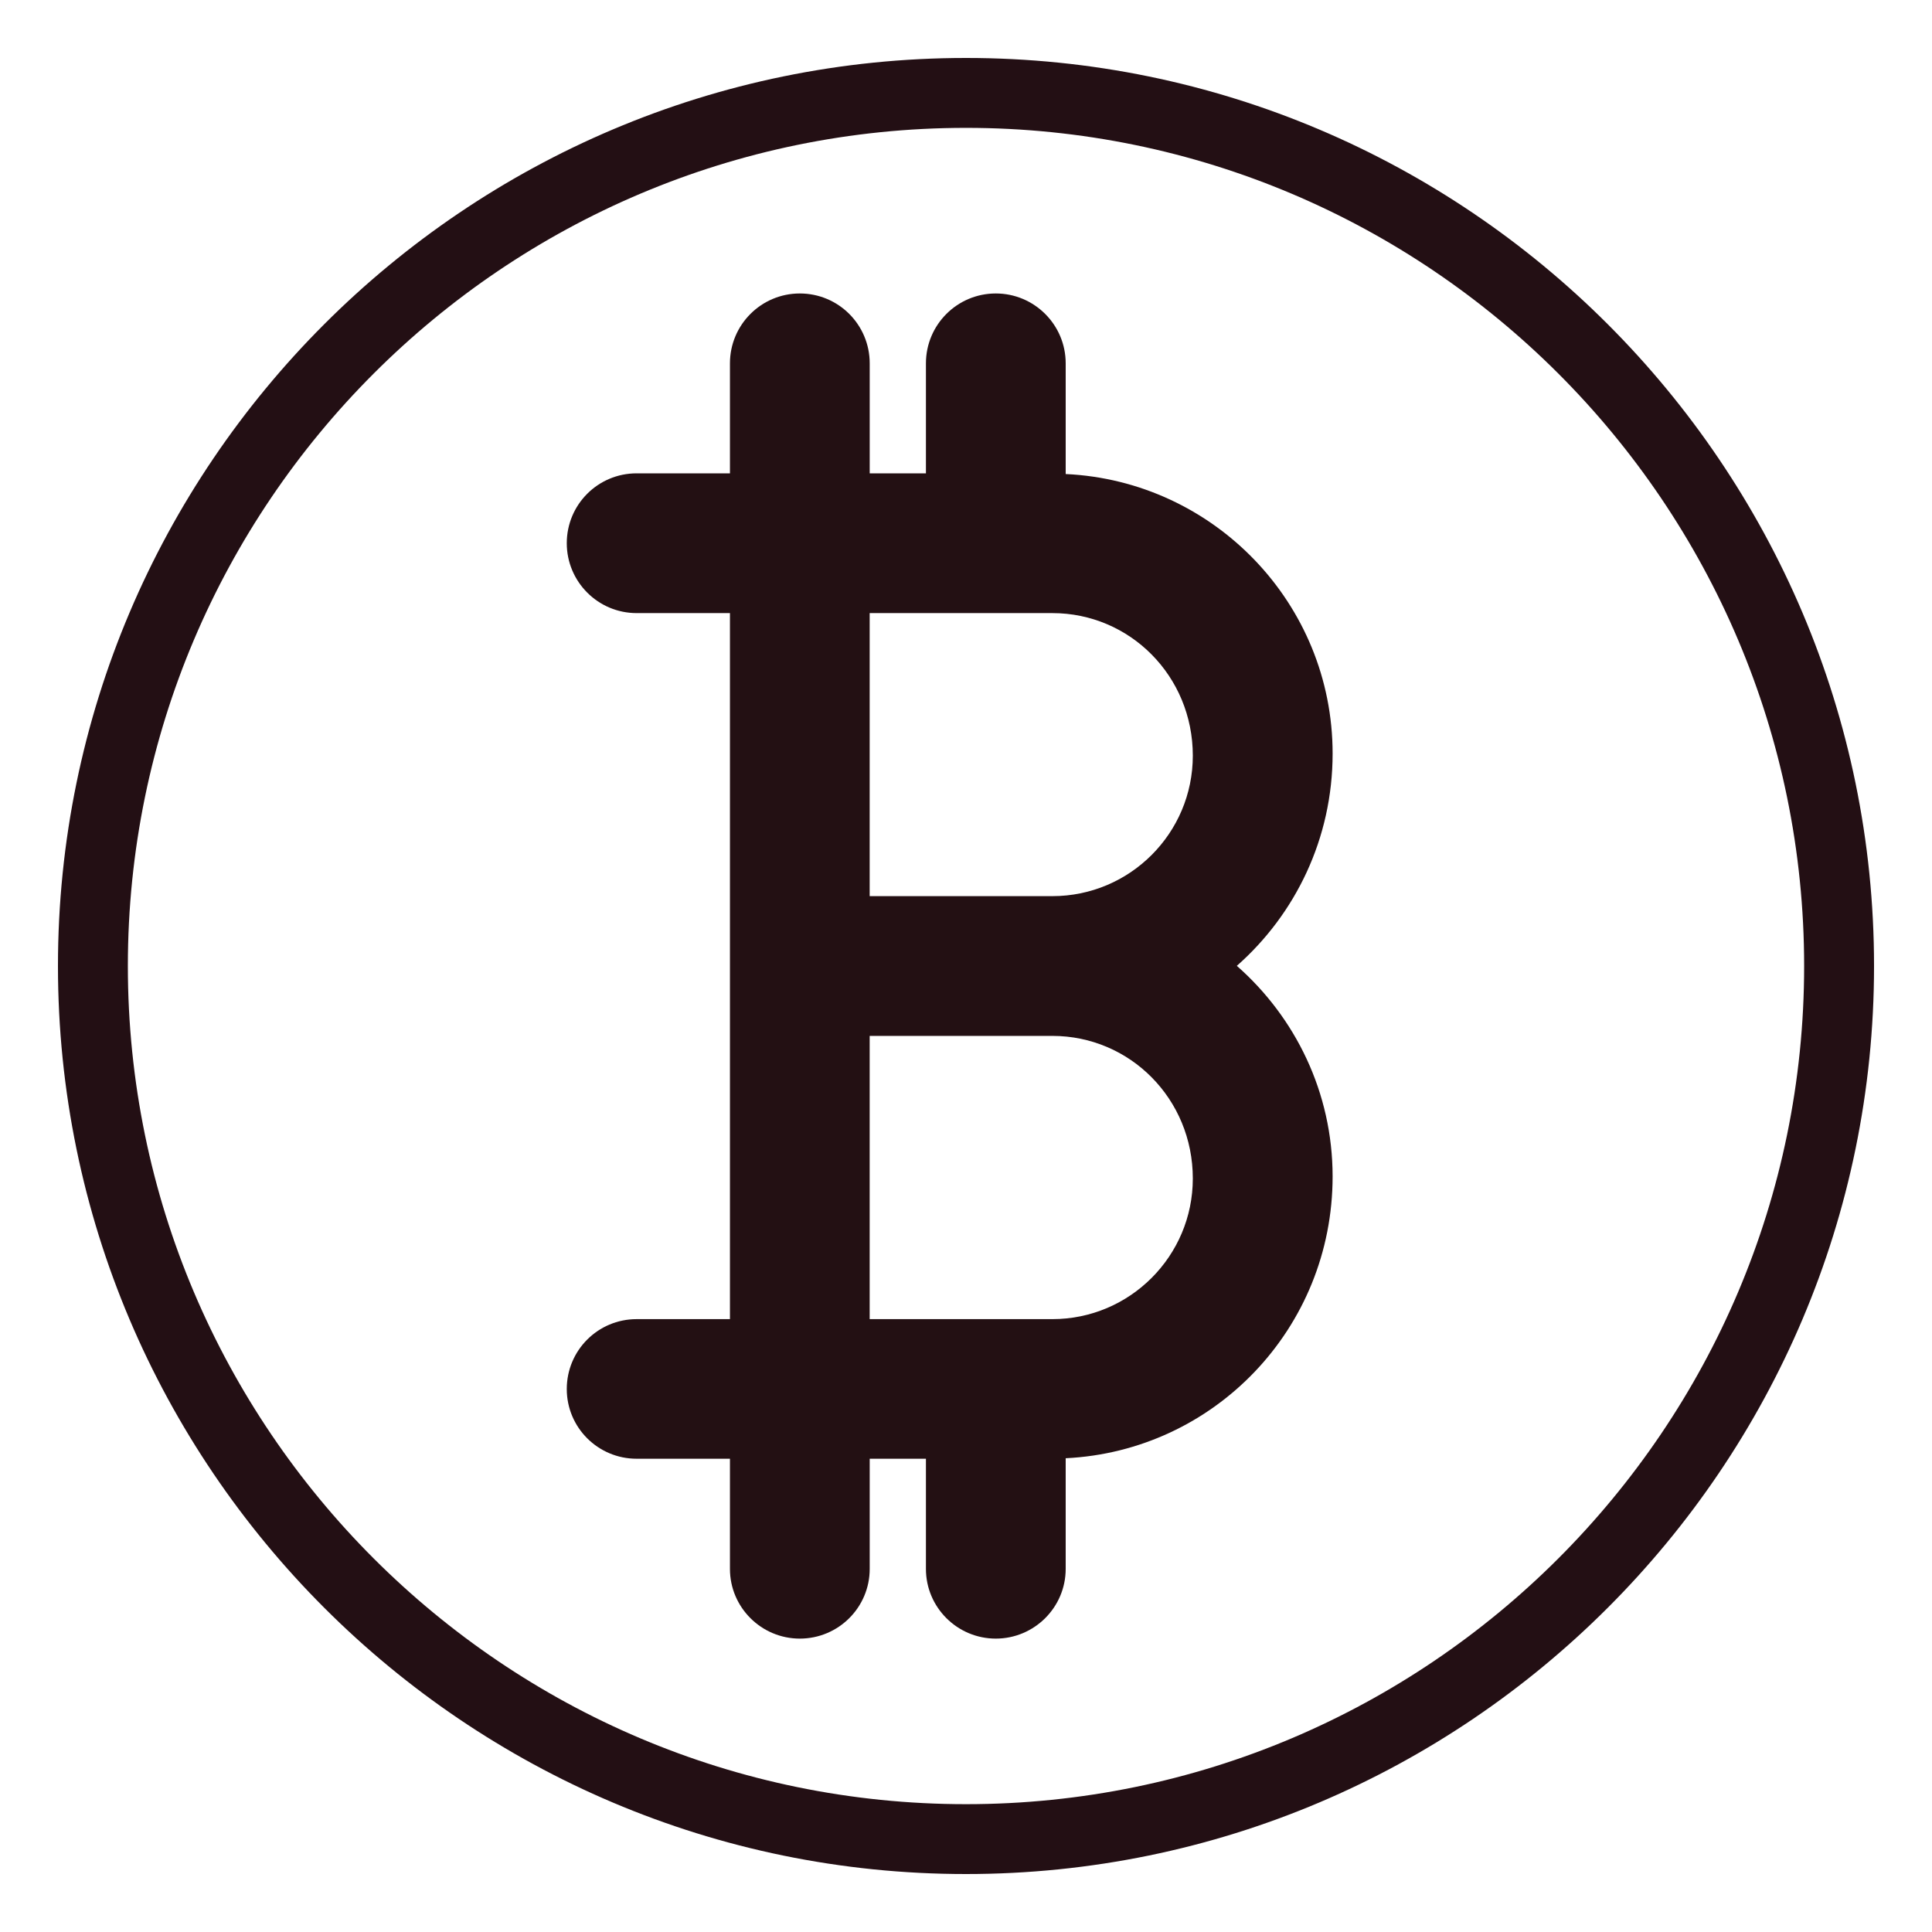 <?xml version="1.0" encoding="utf-8"?>
<!-- Generator: Adobe Illustrator 15.1.0, SVG Export Plug-In . SVG Version: 6.00 Build 0)  -->
<!DOCTYPE svg PUBLIC "-//W3C//DTD SVG 1.1//EN" "http://www.w3.org/Graphics/SVG/1.1/DTD/svg11.dtd">
<svg version="1.1" id="Livello_1" xmlns="http://www.w3.org/2000/svg" xmlns:xlink="http://www.w3.org/1999/xlink" x="0px" y="0px"
	 width="50px" height="50px" viewBox="0 0 50 50" enable-background="new 0 0 50 50" xml:space="preserve">
<g>
	<path fill="#230F14" d="M25,48.5C12.043,48.5,1.5,37.958,1.5,25S12.043,1.5,25,1.5S48.5,12.043,48.5,25S37.957,48.5,25,48.5z
		 M25,3.309C13.039,3.309,3.309,13.04,3.309,25S13.039,46.692,25,46.692S46.691,36.961,46.691,25S36.961,3.309,25,3.309z"/>
	<path fill="#231013" d="M32.009,24.996c1.515-1.336,2.479-3.296,2.479-5.494c0-3.883-3.071-7.055-6.908-7.234V9.404
		c0-1-0.812-1.809-1.809-1.809s-1.808,0.808-1.808,1.809v2.846h-1.455V9.404c0-1-0.808-1.809-1.809-1.809
		c-0.996,0-1.808,0.808-1.808,1.809v2.846h-2.415c-1,0-1.808,0.808-1.808,1.808c0,0.996,0.808,1.809,1.808,1.809h2.415v18.272
		h-2.415c-1,0-1.808,0.808-1.808,1.809c0,0.996,0.808,1.804,1.808,1.804h2.415v2.851c0,0.996,0.812,1.804,1.808,1.804
		c1,0,1.809-0.808,1.809-1.804v-2.851h1.455v2.851c0,0.996,0.812,1.804,1.808,1.804s1.809-0.808,1.809-1.804v-2.864
		c3.837-0.184,6.908-3.355,6.908-7.293C34.487,28.273,33.523,26.327,32.009,24.996z M27.235,15.867c2.006,0,3.635,1.629,3.635,3.69
		c0,2.005-1.629,3.635-3.635,3.635h-4.728v-7.325H27.235z M27.235,34.139h-4.728v-7.33h4.728c2.006,0,3.635,1.629,3.635,3.69
		C30.871,32.505,29.241,34.139,27.235,34.139z"/>
</g>
</svg>
